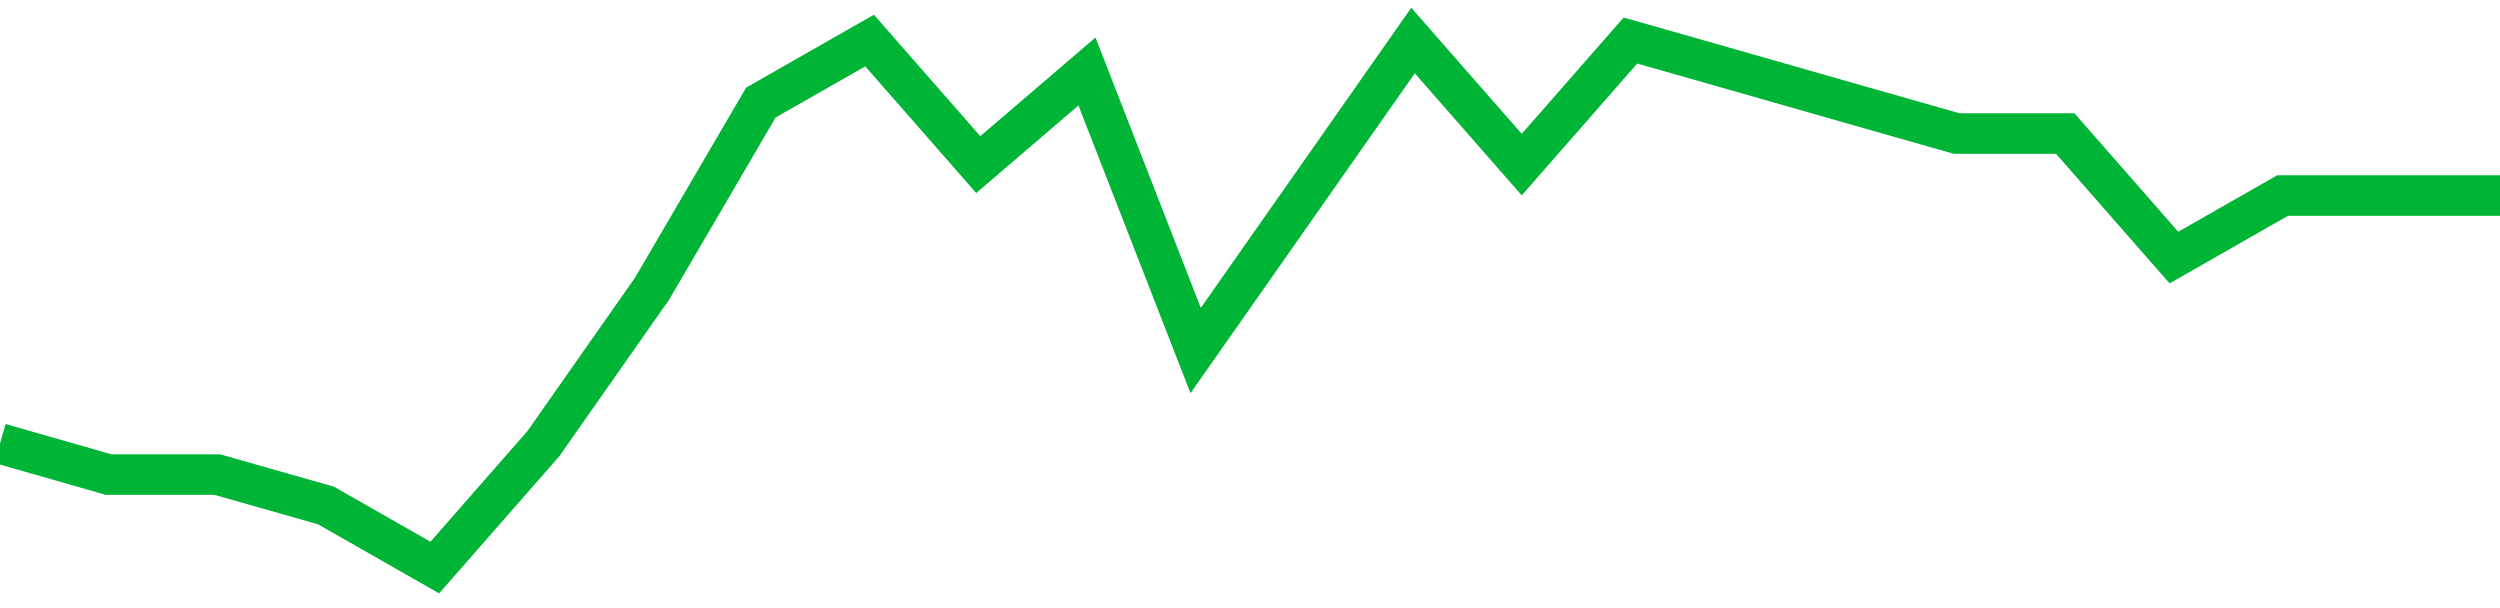 <!-- Generated with https://github.com/jxxe/sparkline/ --><svg viewBox="0 0 185 45" class="sparkline" xmlns="http://www.w3.org/2000/svg"><path class="sparkline--fill" d="M 0 32.82 L 0 32.82 L 8.043 35.12 L 16.087 35.12 L 24.13 37.41 L 32.174 42 L 40.217 32.82 L 48.261 21.35 L 56.304 7.59 L 64.348 3 L 72.391 12.18 L 80.435 5.29 L 88.478 25.94 L 96.522 14.47 L 104.565 3 L 112.609 12.18 L 120.652 3 L 128.696 5.29 L 136.739 7.59 L 144.783 9.88 L 152.826 9.88 L 160.87 19.06 L 168.913 14.47 L 176.957 14.47 L 185 14.47 V 45 L 0 45 Z" stroke="none" fill="none" ></path><path class="sparkline--line" d="M 0 32.82 L 0 32.82 L 8.043 35.12 L 16.087 35.12 L 24.13 37.41 L 32.174 42 L 40.217 32.82 L 48.261 21.35 L 56.304 7.59 L 64.348 3 L 72.391 12.18 L 80.435 5.29 L 88.478 25.94 L 96.522 14.47 L 104.565 3 L 112.609 12.18 L 120.652 3 L 128.696 5.29 L 136.739 7.59 L 144.783 9.88 L 152.826 9.88 L 160.87 19.06 L 168.913 14.47 L 176.957 14.47 L 185 14.47" fill="none" stroke-width="3" stroke="#00B436" ></path></svg>